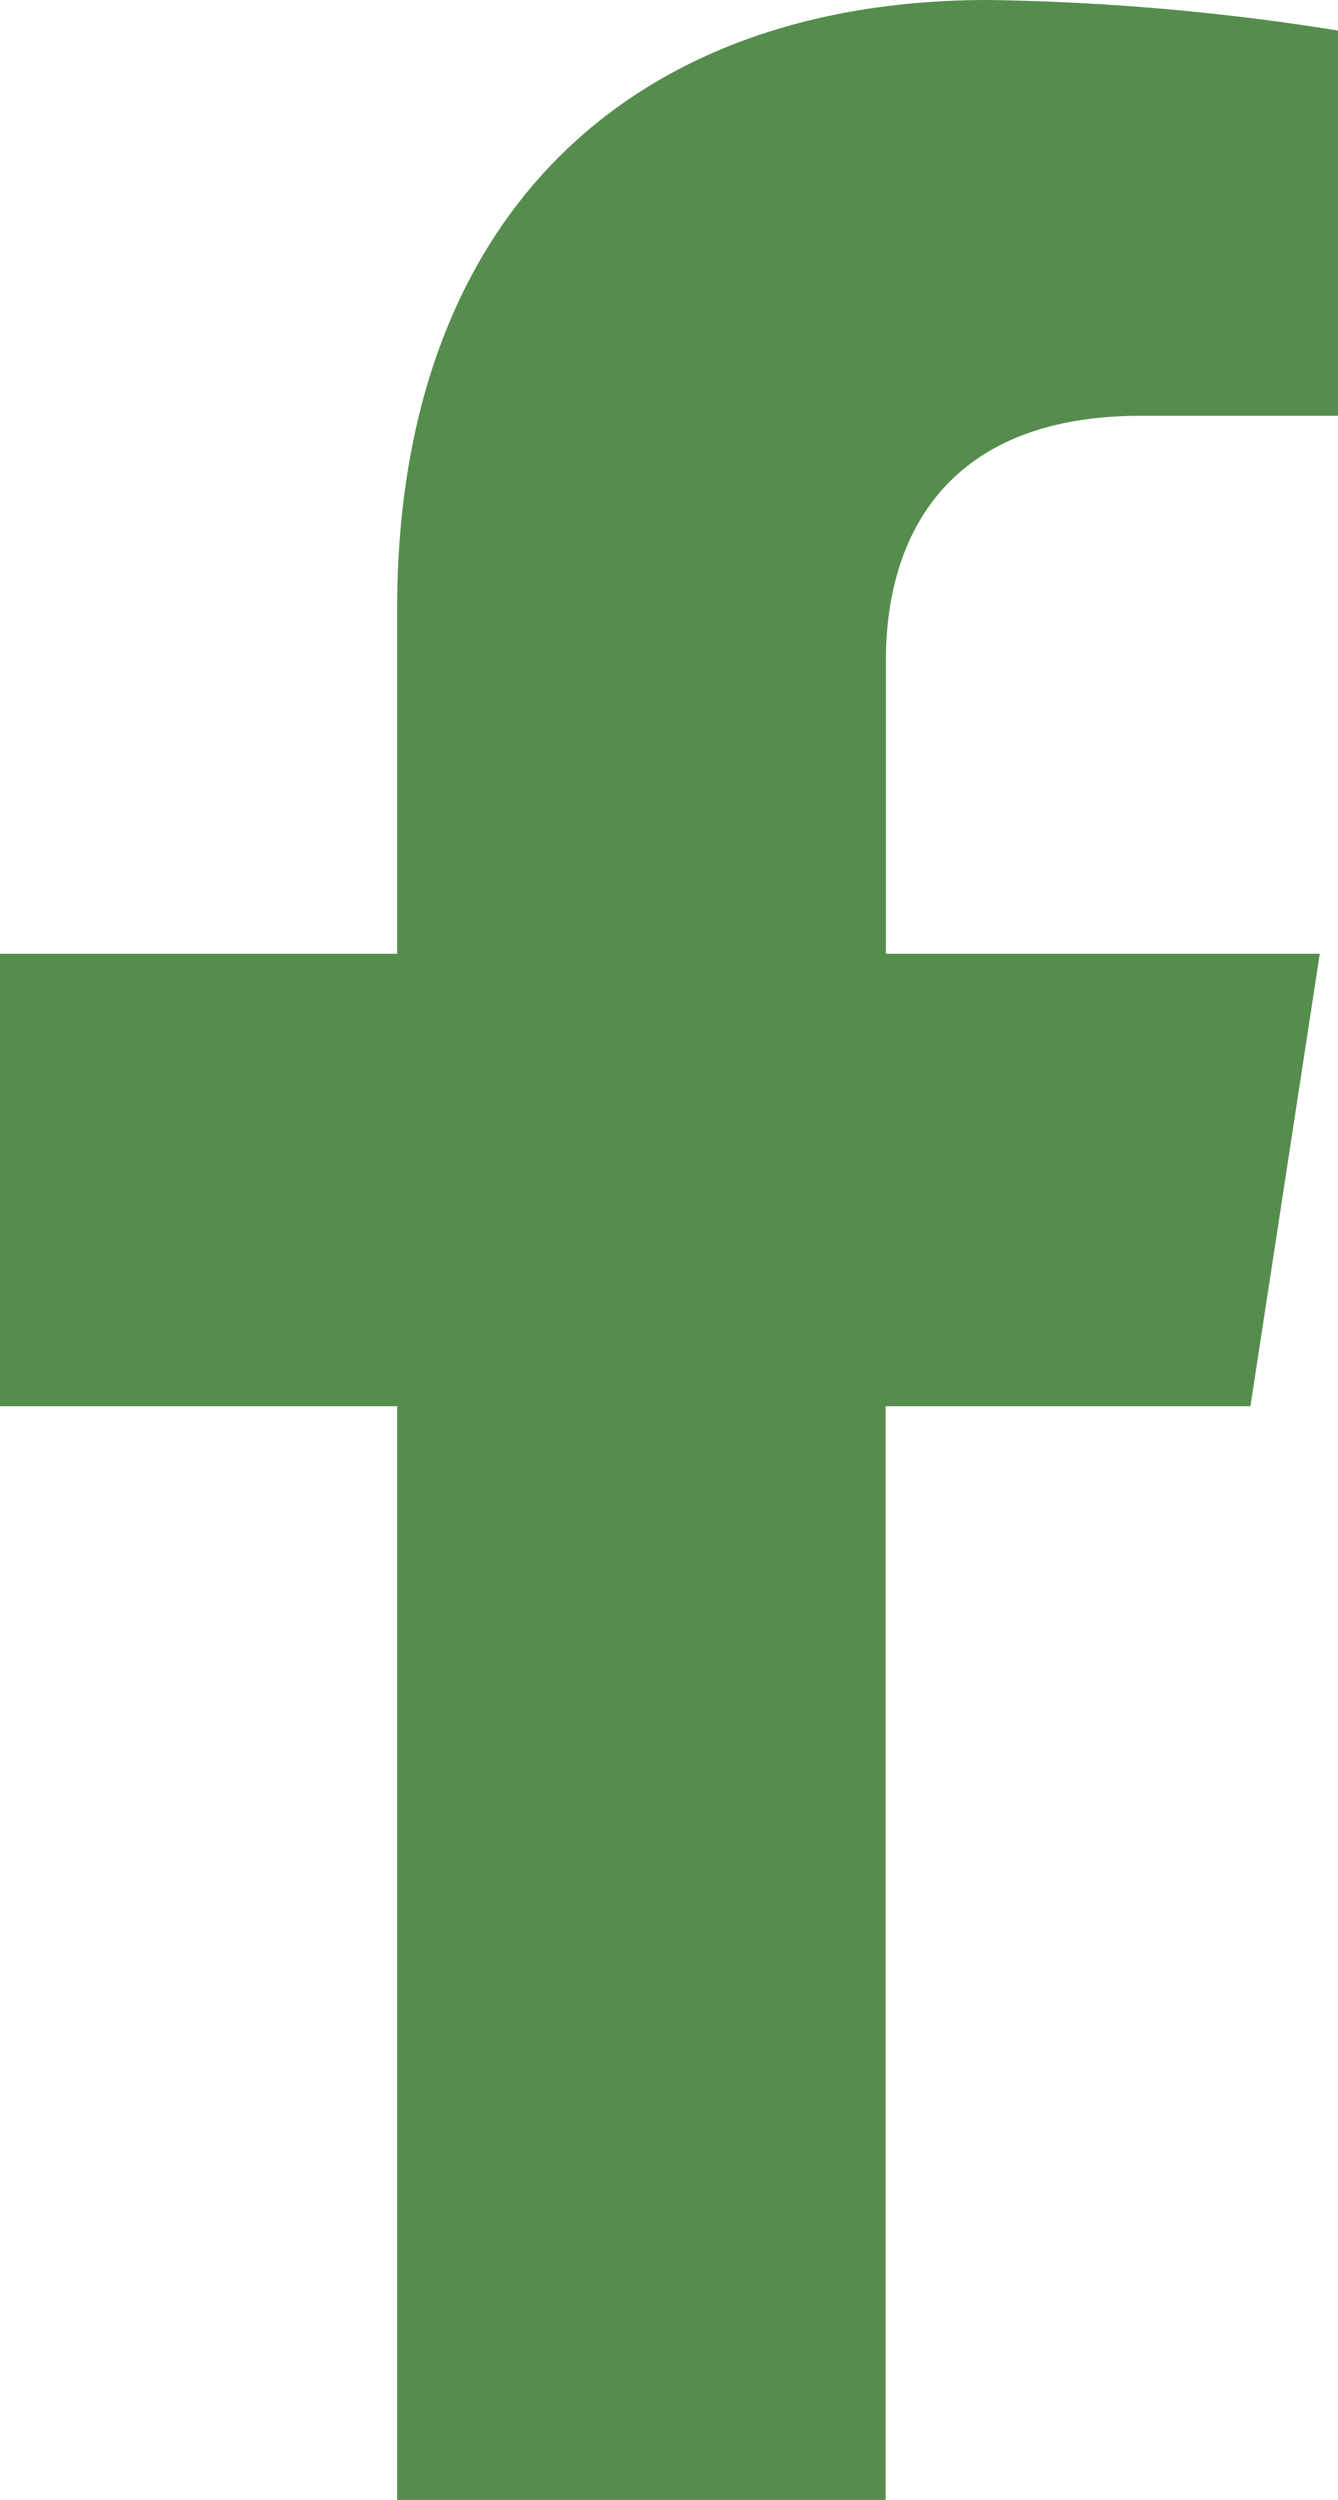 <svg xmlns="http://www.w3.org/2000/svg" width="22.461" height="41.938" viewBox="0 0 22.461 41.938">
  <path id="Icon_awesome-facebook-f" data-name="Icon awesome-facebook-f" d="M22.6,23.59,23.764,16H16.481V11.075c0-2.076,1.017-4.1,4.279-4.1h3.311V.513A40.374,40.374,0,0,0,18.194,0c-6,0-9.918,3.635-9.918,10.216V16H1.609v7.59H8.276V41.938h8.2V23.59Z" transform="translate(-1.609)" fill="#558d4d"/>
</svg>
